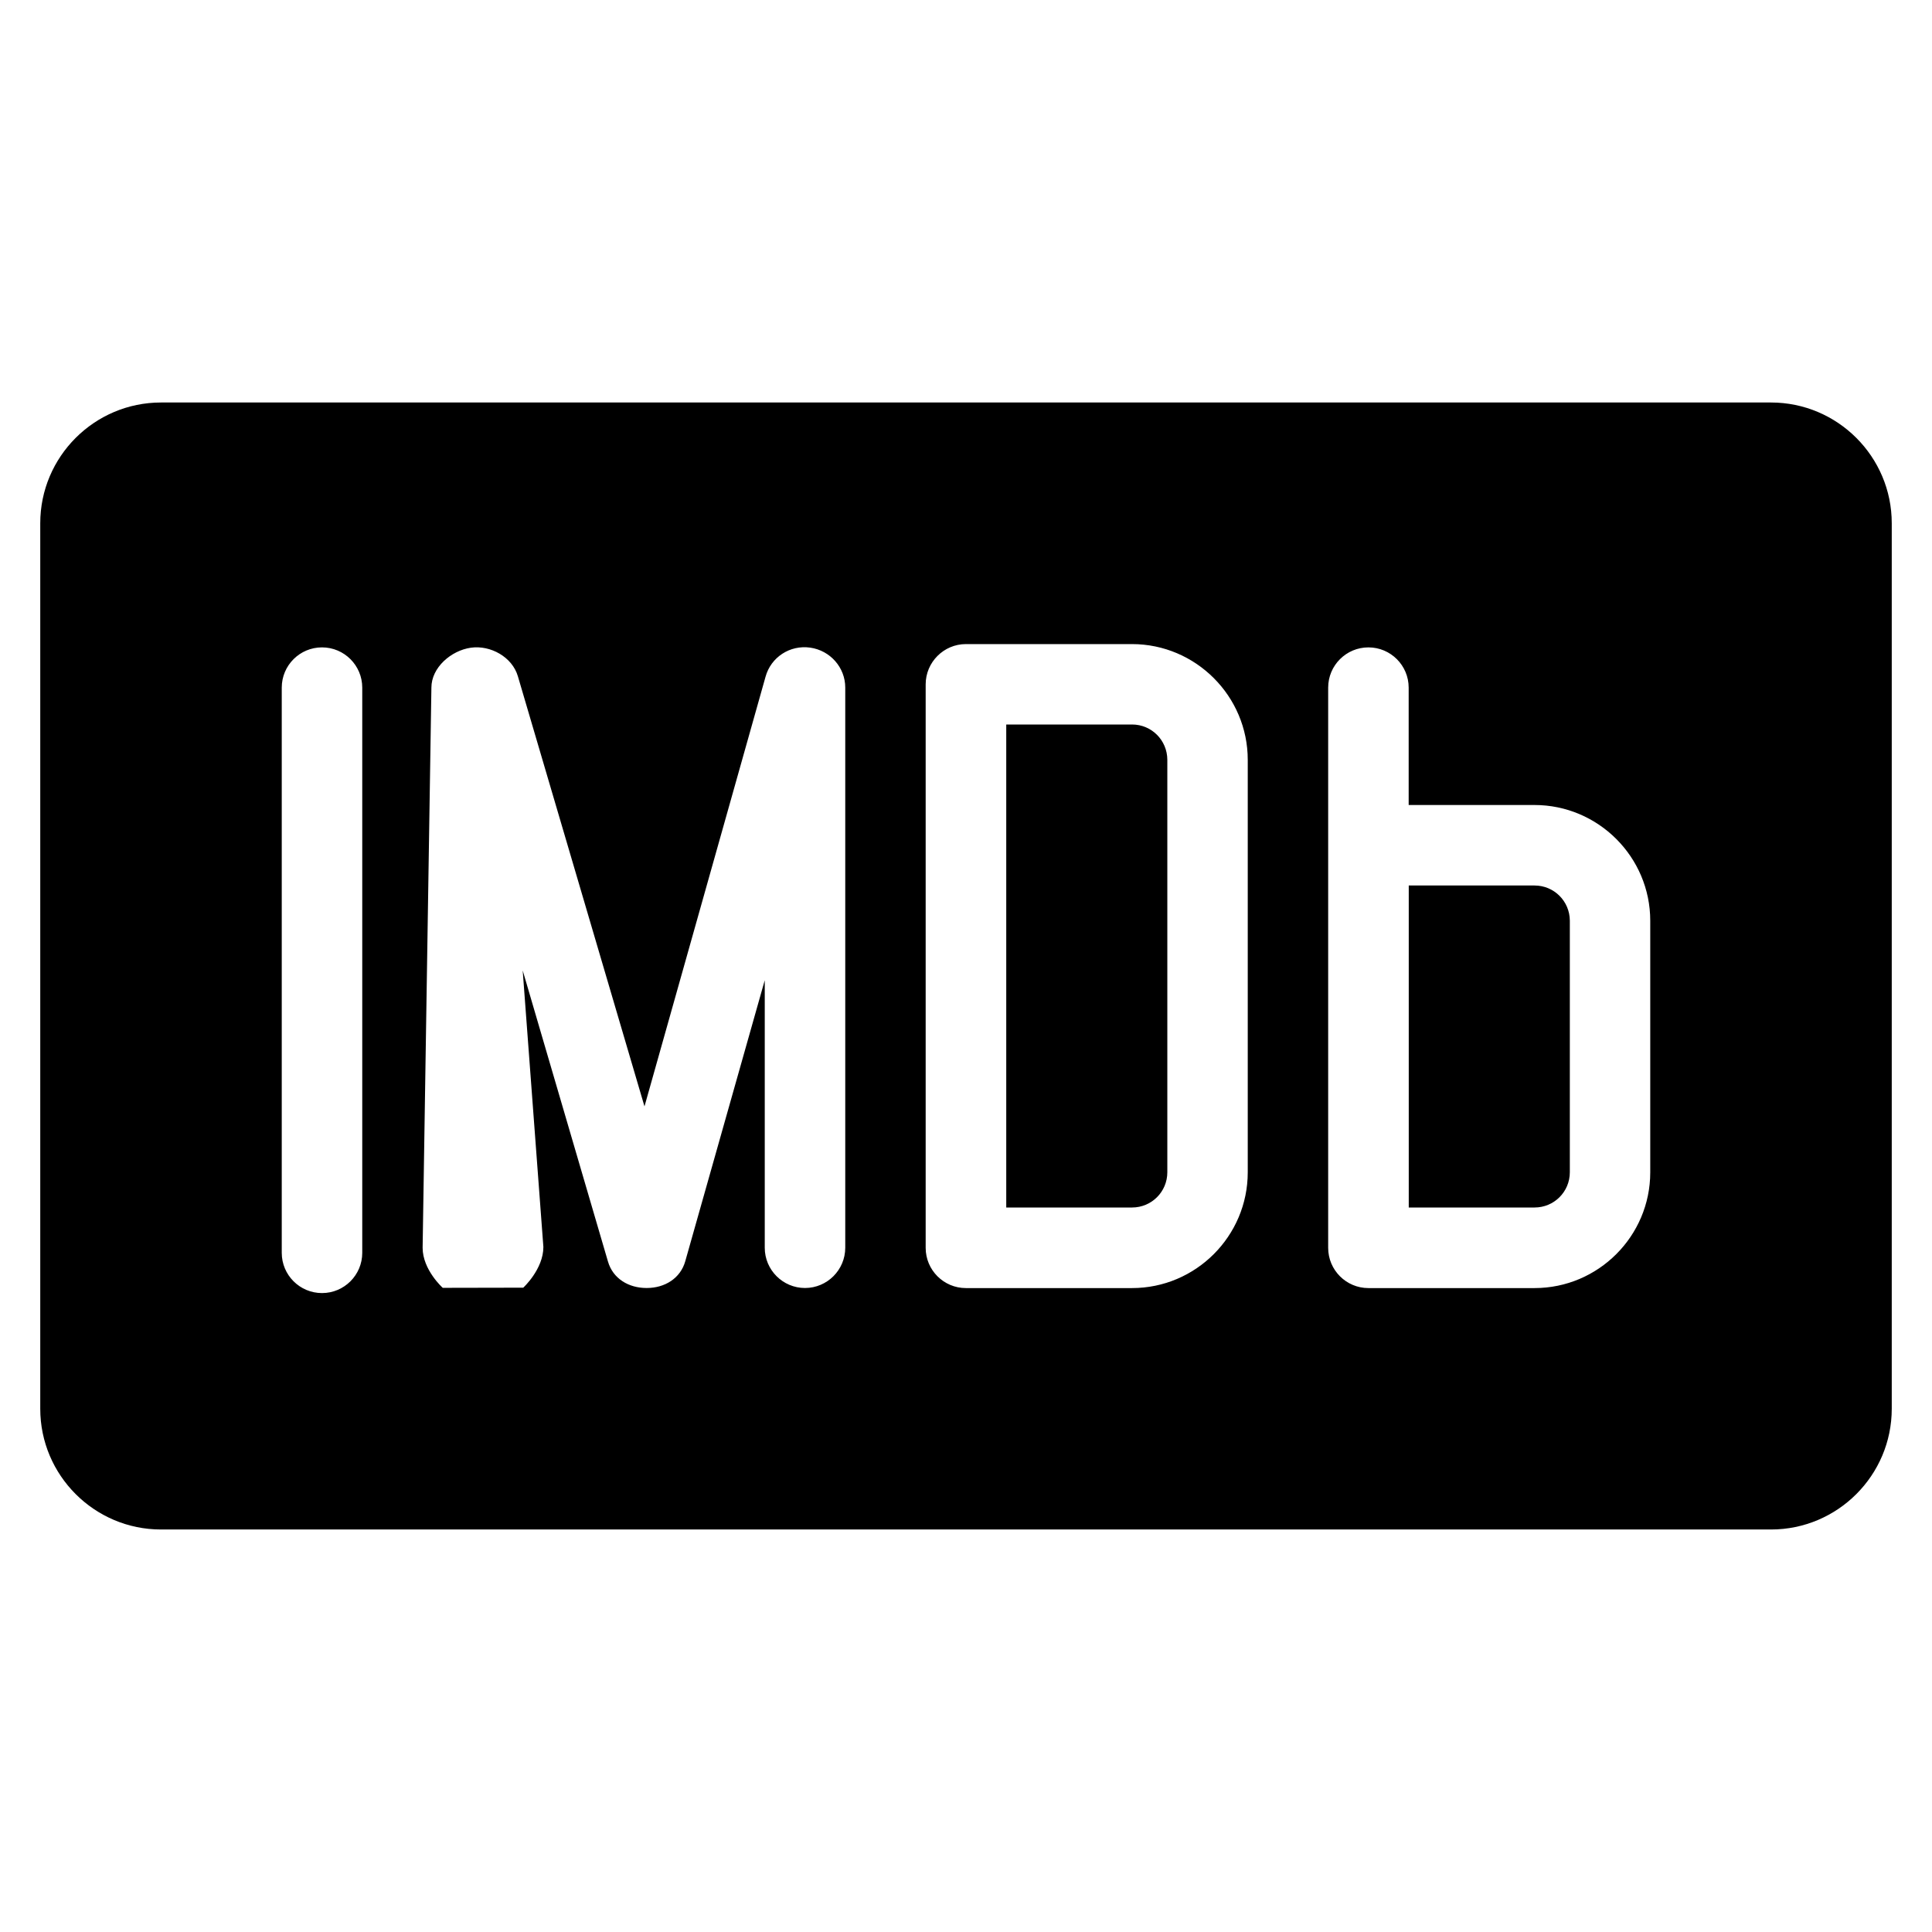 <?xml version="1.0" ?><!DOCTYPE svg  PUBLIC '-//W3C//DTD SVG 1.1//EN'  'http://www.w3.org/Graphics/SVG/1.1/DTD/svg11.dtd'><svg height="96" version="1.1" viewBox="0 0 96 96" width="96" xmlns="http://www.w3.org/2000/svg" xmlns:xlink="http://www.w3.org/1999/xlink"><path d="M56.252 36h-6.252v24h6.252c0.968 0 1.752-0.78 1.752-1.752v-20.496c-0.004-0.972-0.784-1.752-1.752-1.752z" fill="#000000"/><path d="M76.252 44h-6.252v16h6.252c0.968 0 1.752-0.78 1.752-1.752v-12.5c-0.004-0.968-0.784-1.748-1.752-1.748z" fill="#000000"/><path d="M88 20h-80c-3.308 0-6 2.692-6 6v44c0 3.308 2.692 6 6 6h80c3.308 0 6-2.692 6-6v-44c0-3.308-2.692-6-6-6zM18 62.252c0 1.104-0.896 2-2 2s-2-0.896-2-2v-28.084c0-1.104 0.896-2 2-2s2 0.896 2 2v28.084zM42 62c0 1.1-0.896 2-2 2s-2-0.9-2-2v-13.292l-3.948 13.956c-0.24 0.86-1.024 1.336-1.916 1.336 0 0-0.004 0-0.008 0-0.888 0-1.672-0.46-1.92-1.32l-4.236-14.46 1.028 13.74c0 1.108-1 2.024-1 2.024l-4 0.008c0 0-1-0.892-1-1.992l0.436-27.832c0-0.996 0.976-1.844 1.964-1.984 0.976-0.136 2.052 0.464 2.332 1.416l6.292 21.376 6.016-21.352c0.268-0.968 1.208-1.584 2.216-1.444 0.992 0.14 1.744 0.984 1.744 1.984v27.836zM62 58.252c0 3.172-2.584 5.752-5.752 5.752h-8.252c-1.104 0-2-0.896-2-2v-28c0-1.096 0.896-2 2-2h8.252c3.164 0 5.752 2.584 5.752 5.752v20.496zM82 58.252c0 3.172-2.584 5.752-5.752 5.752h-8.252c-1.104 0-2-0.896-2-2v-27.836c0-1.104 0.896-2 2-2s2 0.896 2 2v5.832h6.252c3.164 0 5.752 2.58 5.752 5.752v12.5z" fill="#000000"/></svg>